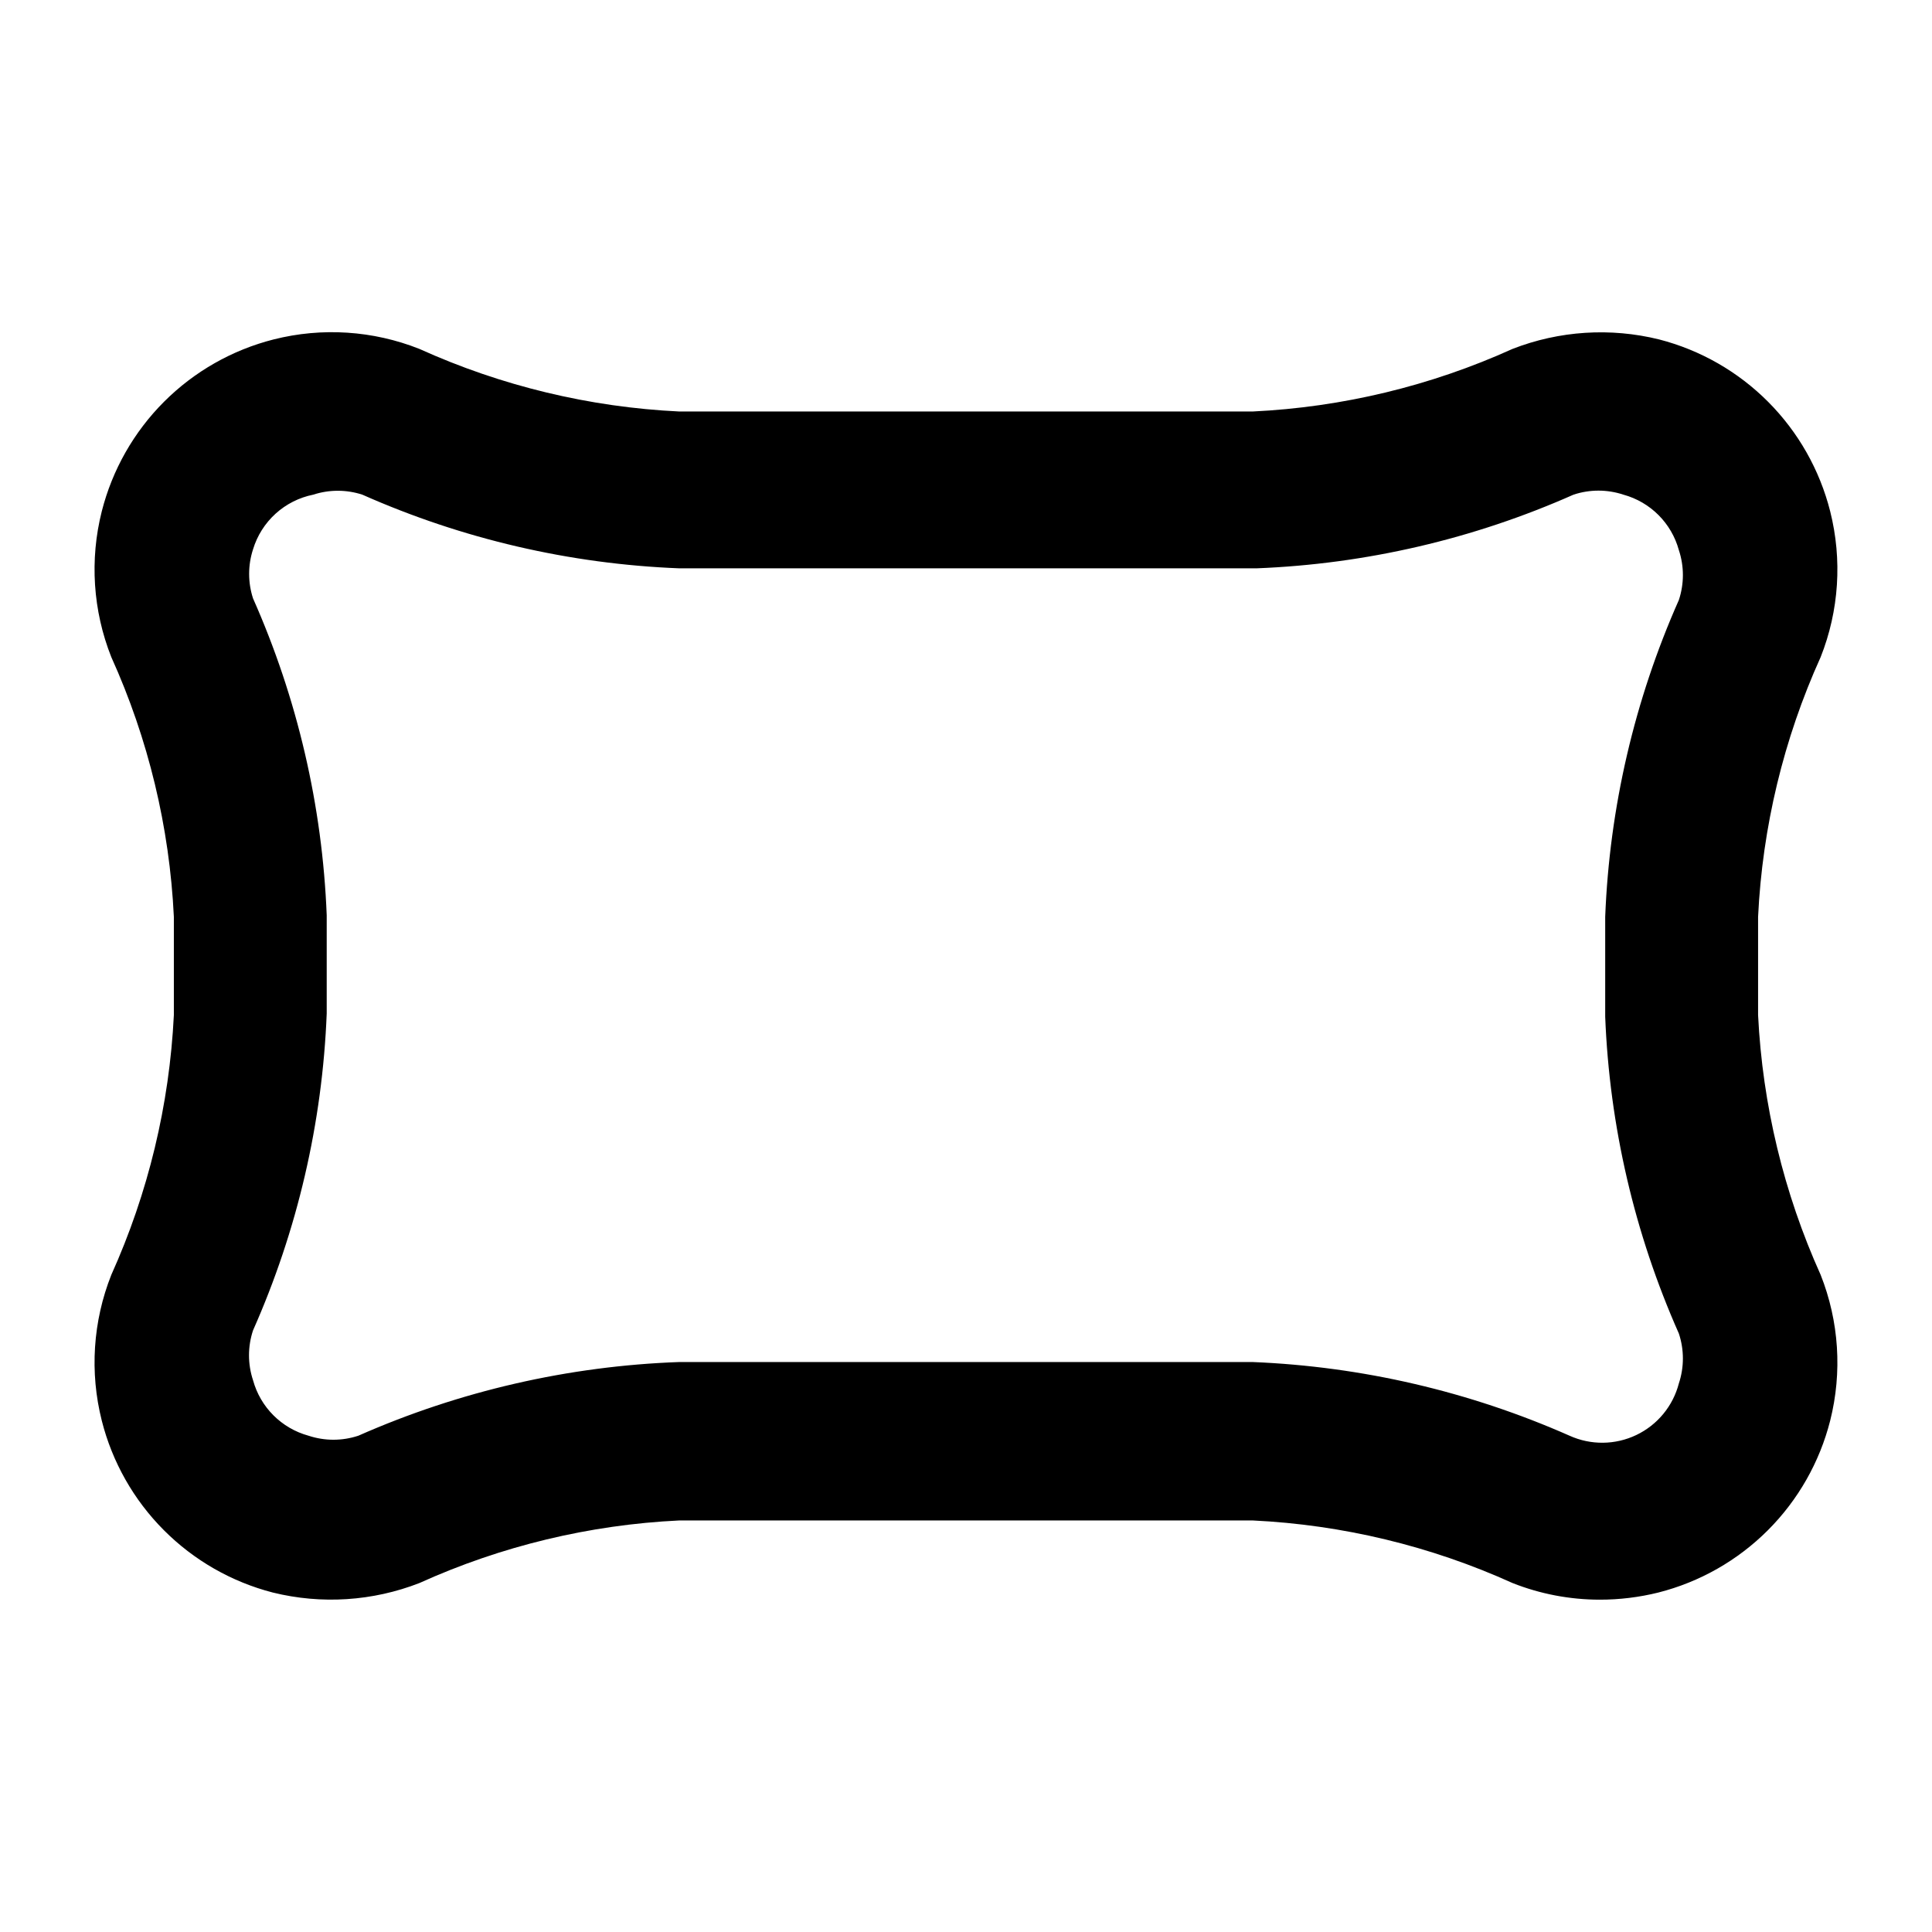 <?xml version="1.0" encoding="UTF-8"?>
<!-- Uploaded to: ICON Repo, www.iconrepo.com, Generator: ICON Repo Mixer Tools -->
<svg fill="#000000" width="800px" height="800px" version="1.1" viewBox="144 144 512 512" xmlns="http://www.w3.org/2000/svg">
 <path d="m567.93 567.93c-7.902-0.004-15.738-1.5-23.09-4.406-21.699-9.82-45.062-15.445-68.855-16.586h-151.98c-23.793 1.141-47.152 6.766-68.855 16.586-12.375 4.82-25.938 5.699-38.836 2.519-10.949-2.824-20.941-8.543-28.918-16.559-7.981-8.016-13.652-18.031-16.422-28.996-3.238-12.82-2.356-26.332 2.519-38.625 9.785-21.711 15.41-45.066 16.582-68.855v-26.027c-1.137-23.793-6.766-47.152-16.582-68.855-4.875-12.289-5.758-25.805-2.519-38.625 2.789-10.992 8.492-21.023 16.508-29.043 8.02-8.016 18.055-13.723 29.043-16.508 12.82-3.238 26.336-2.356 38.625 2.516 21.703 9.82 45.062 15.445 68.855 16.586h151.98-0.004c23.793-1.141 47.156-6.766 68.855-16.586 12.375-4.82 25.941-5.699 38.836-2.516 10.953 2.82 20.941 8.539 28.918 16.555 7.981 8.016 13.652 18.031 16.426 28.996 3.234 12.82 2.352 26.336-2.519 38.625-9.82 21.703-15.445 45.062-16.586 68.855v26.031-0.004c1.176 23.789 6.801 47.145 16.586 68.855 4.871 12.293 5.754 25.805 2.519 38.625-2.789 10.992-8.496 21.023-16.512 29.043-8.02 8.016-18.051 13.723-29.043 16.512-5.082 1.258-10.297 1.895-15.535 1.887zm-243.93-62.977h151.98-0.004c28.969 1.18 57.453 7.805 83.969 19.523 5.641 2.551 12.121 2.484 17.707-0.188 5.586-2.672 9.707-7.672 11.262-13.668 1.426-4.293 1.426-8.93 0-13.223-11.758-26.504-18.383-54.996-19.52-83.969v-26.449c1.137-28.973 7.762-57.465 19.52-83.969 1.426-4.293 1.426-8.934 0-13.227-1.957-7.148-7.543-12.734-14.691-14.691-4.297-1.426-8.934-1.426-13.227 0-26.504 11.758-54.996 18.383-83.969 19.52h-153.03c-28.973-1.137-57.465-7.762-83.969-19.52-4.231-1.379-8.785-1.379-13.016 0-3.719 0.746-7.168 2.488-9.977 5.035-2.809 2.551-4.875 5.816-5.977 9.449-1.379 4.227-1.379 8.785 0 13.012 11.758 26.504 18.383 54.996 19.523 83.969v26.031c-1.141 28.973-7.766 57.465-19.523 83.969-1.426 4.293-1.426 8.93 0 13.223 1.961 7.152 7.547 12.734 14.695 14.695 4.293 1.426 8.93 1.426 13.223 0 26.844-11.848 55.695-18.473 85.02-19.523z"/>
</svg>